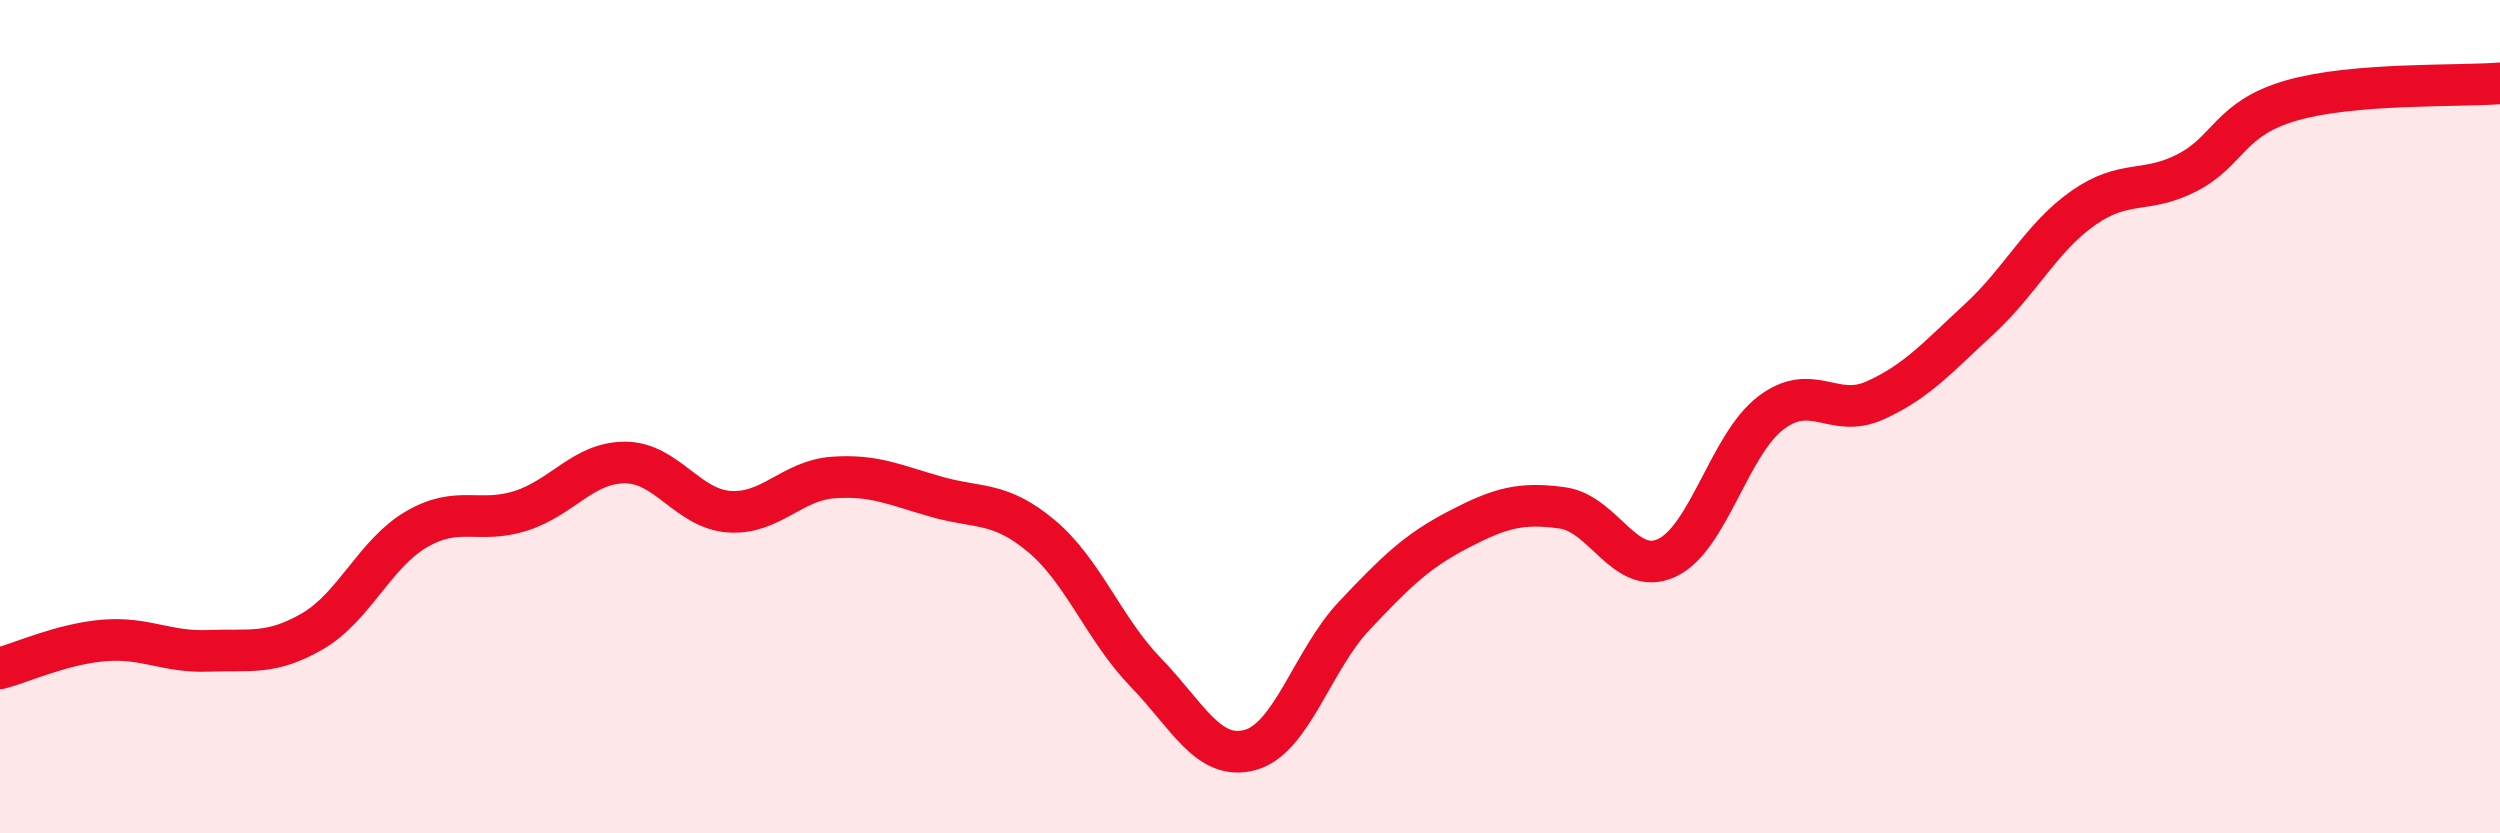 
    <svg width="60" height="20" viewBox="0 0 60 20" xmlns="http://www.w3.org/2000/svg">
      <path
        d="M 0,16.04 C 0.5,15.91 1.5,15.45 2.5,15.37 C 3.5,15.29 4,15.66 5,15.62 C 6,15.58 6.5,15.73 7.5,15.15 C 8.5,14.57 9,13.28 10,12.7 C 11,12.12 11.5,12.58 12.5,12.26 C 13.5,11.94 14,11.1 15,11.1 C 16,11.1 16.5,12.21 17.5,12.28 C 18.5,12.35 19,11.53 20,11.46 C 21,11.39 21.5,11.65 22.5,11.93 C 23.5,12.21 24,12.03 25,12.87 C 26,13.71 26.5,15.11 27.5,16.14 C 28.5,17.17 29,18.27 30,18 C 31,17.73 31.5,15.84 32.5,14.78 C 33.5,13.72 34,13.23 35,12.71 C 36,12.19 36.5,12.05 37.5,12.19 C 38.5,12.33 39,13.85 40,13.39 C 41,12.93 41.5,10.67 42.5,9.91 C 43.5,9.15 44,10.06 45,9.61 C 46,9.16 46.5,8.58 47.5,7.66 C 48.5,6.74 49,5.69 50,4.99 C 51,4.29 51.5,4.66 52.5,4.14 C 53.5,3.62 53.5,2.84 55,2.41 C 56.5,1.98 59,2.08 60,2L60 20L0 20Z"
        fill="#EB0A25"
        opacity="0.1"
        stroke-linecap="round"
        stroke-linejoin="round"
      />
      <path
        d="M 0,16.04 C 0.5,15.91 1.5,15.45 2.5,15.37 C 3.5,15.29 4,15.66 5,15.62 C 6,15.58 6.5,15.73 7.5,15.15 C 8.5,14.57 9,13.28 10,12.7 C 11,12.12 11.5,12.58 12.5,12.26 C 13.5,11.94 14,11.1 15,11.1 C 16,11.1 16.5,12.21 17.5,12.28 C 18.5,12.35 19,11.53 20,11.46 C 21,11.39 21.5,11.65 22.5,11.93 C 23.5,12.21 24,12.03 25,12.87 C 26,13.71 26.5,15.11 27.5,16.14 C 28.5,17.17 29,18.27 30,18 C 31,17.73 31.5,15.84 32.5,14.78 C 33.5,13.72 34,13.23 35,12.71 C 36,12.19 36.5,12.05 37.5,12.19 C 38.5,12.33 39,13.85 40,13.39 C 41,12.93 41.5,10.67 42.5,9.91 C 43.5,9.15 44,10.06 45,9.61 C 46,9.16 46.5,8.58 47.5,7.66 C 48.5,6.74 49,5.69 50,4.99 C 51,4.29 51.5,4.66 52.5,4.14 C 53.5,3.62 53.5,2.84 55,2.41 C 56.5,1.98 59,2.08 60,2"
        stroke="#EB0A25"
        stroke-width="1"
        fill="none"
        stroke-linecap="round"
        stroke-linejoin="round"
      />
    </svg>
  